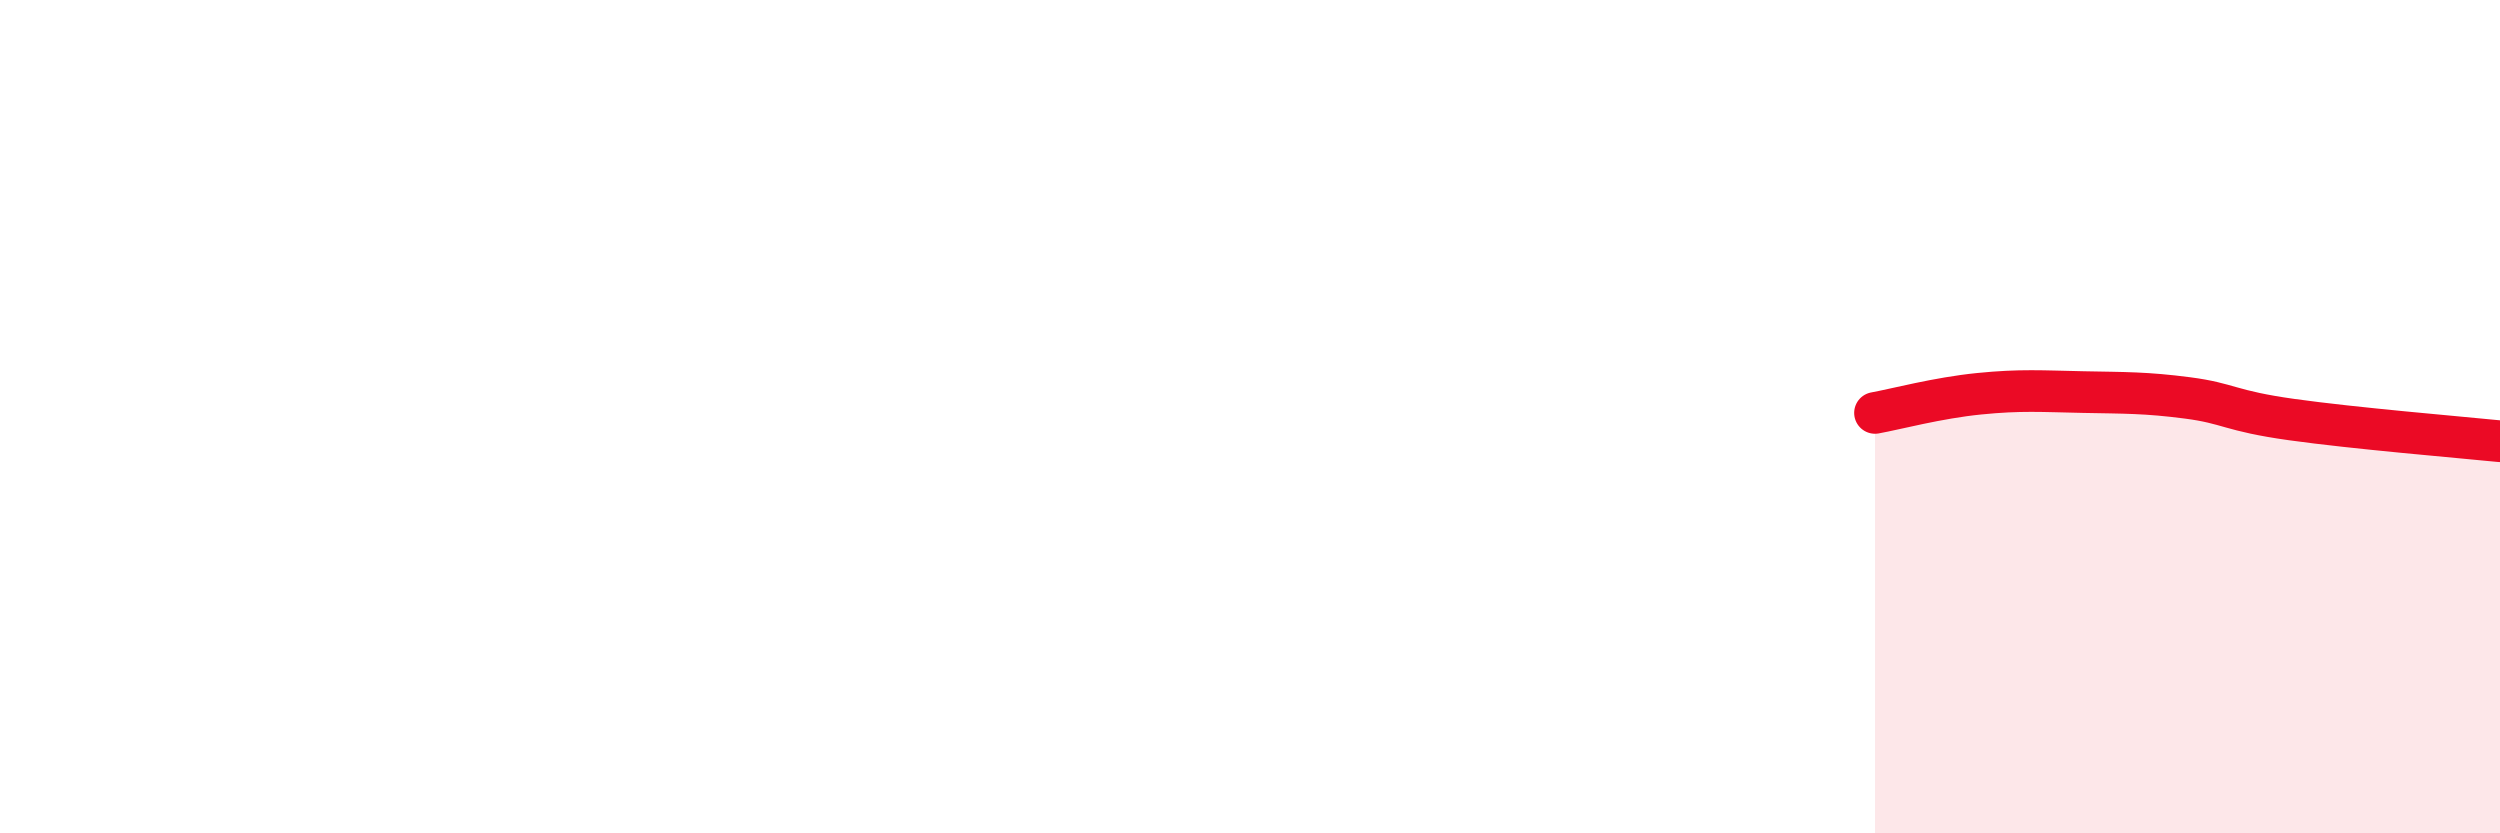 
    <svg width="60" height="20" viewBox="0 0 60 20" xmlns="http://www.w3.org/2000/svg">
      <path
        d="M 45,9.91 C 45.5,9.82 46.5,9.55 47.5,9.45 C 48.5,9.35 49,9.39 50,9.41 C 51,9.43 51.5,9.42 52.5,9.55 C 53.5,9.68 53.5,9.86 55,10.07 C 56.5,10.28 59,10.49 60,10.59L60 20L45 20Z"
        fill="#EB0A25"
        opacity="0.1"
        stroke-linecap="round"
        stroke-linejoin="round"
      />
      <path
        d="M 45,9.91 C 45.5,9.82 46.5,9.55 47.5,9.45 C 48.5,9.35 49,9.39 50,9.41 C 51,9.43 51.5,9.42 52.5,9.55 C 53.5,9.68 53.5,9.86 55,10.07 C 56.5,10.28 59,10.49 60,10.59"
        stroke="#EB0A25"
        stroke-width="1"
        fill="none"
        stroke-linecap="round"
        stroke-linejoin="round"
      />
    </svg>
  